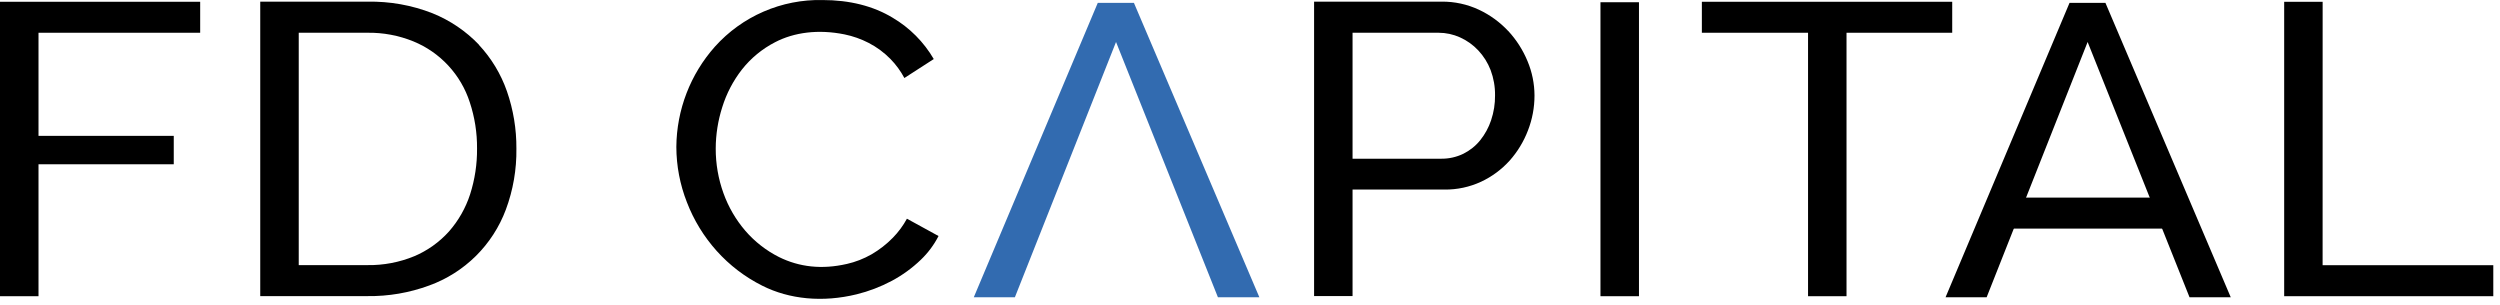 <svg width="279" height="34" viewBox="0 0 279 34" fill="none" xmlns="http://www.w3.org/2000/svg">
<path d="M19.391 15.162H4.297V3.655H22.34V0.198H0V33.057H4.297V18.333H19.391V15.162Z" fill="black"/>
<path d="M52.466 21.681C51.971 23.21 51.169 24.621 50.109 25.829C49.035 27.025 47.71 27.969 46.229 28.595C44.571 29.278 42.791 29.615 40.998 29.586H33.339V3.655H40.987C42.752 3.626 44.505 3.955 46.141 4.621C47.619 5.228 48.947 6.15 50.033 7.323C51.119 8.496 51.936 9.891 52.427 11.412C52.979 13.077 53.253 14.822 53.238 16.576C53.254 18.308 52.993 20.031 52.466 21.681M53.446 4.985C51.988 3.465 50.224 2.271 48.271 1.482C45.956 0.575 43.484 0.135 40.998 0.187H29.043V33.046H40.987C43.345 33.078 45.688 32.676 47.901 31.861C49.854 31.153 51.63 30.029 53.107 28.568C54.583 27.106 55.724 25.341 56.452 23.395C57.263 21.216 57.663 18.905 57.63 16.58C57.644 14.402 57.286 12.238 56.572 10.181C55.899 8.254 54.832 6.489 53.439 4.999" fill="black"/>
<path d="M94.493 29.459C91.738 30.09 89.202 29.812 86.93 28.683C85.502 27.963 84.23 26.971 83.184 25.762C82.12 24.524 81.291 23.101 80.739 21.564C80.162 19.965 79.869 18.276 79.875 16.576C79.88 15.008 80.127 13.449 80.605 11.955C81.078 10.433 81.823 9.01 82.803 7.754C83.801 6.49 85.058 5.454 86.489 4.716C88.63 3.598 91.336 3.249 94.25 3.838C95.186 4.03 96.092 4.349 96.941 4.787C97.846 5.254 98.67 5.863 99.382 6.59C99.995 7.218 100.515 7.931 100.928 8.706L104.208 6.59C103.098 4.687 101.519 3.099 99.622 1.979C97.449 0.667 94.814 0.004 91.784 0.004C89.529 -0.044 87.29 0.395 85.22 1.292C83.15 2.188 81.298 3.521 79.79 5.2C77.044 8.283 75.512 12.26 75.48 16.389C75.485 18.507 75.886 20.606 76.661 22.577C77.429 24.572 78.554 26.41 79.981 28.002C81.417 29.602 83.142 30.919 85.064 31.882C88.091 33.41 91.819 33.773 95.612 32.842C96.961 32.509 98.264 32.011 99.492 31.36C100.689 30.725 101.792 29.925 102.769 28.986C103.569 28.22 104.235 27.326 104.741 26.34L101.213 24.407C100.793 25.182 100.267 25.894 99.651 26.524C98.944 27.249 98.141 27.874 97.266 28.383C96.399 28.878 95.464 29.242 94.49 29.462" fill="black"/>
<path d="M166.407 13.422C166.137 14.227 165.729 14.978 165.2 15.641C164.687 16.28 164.04 16.798 163.306 17.162C162.536 17.534 161.691 17.722 160.837 17.712H150.945V3.655H160.547C161.371 3.655 162.185 3.831 162.935 4.17C163.702 4.513 164.392 5.004 164.967 5.616C165.568 6.255 166.039 7.005 166.354 7.824C166.692 8.726 166.859 9.683 166.847 10.646C166.857 11.585 166.709 12.518 166.41 13.408M168.315 3.461C167.386 2.466 166.274 1.659 165.041 1.083C163.744 0.477 162.328 0.17 160.896 0.183H146.652V33.043H150.945V21.155H161.196C162.61 21.173 164.009 20.874 165.292 20.28C166.496 19.717 167.575 18.919 168.467 17.934C169.348 16.946 170.042 15.806 170.516 14.569C171.004 13.319 171.253 11.988 171.25 10.646C171.245 9.335 170.981 8.038 170.474 6.829C169.962 5.588 169.233 4.447 168.322 3.461" fill="black"/>
<path d="M178.612 33.057H182.909V0.25H178.612V33.057Z" fill="black"/>
<path d="M201.778 33.057H206.071V3.655H217.867V0.198H189.928V3.655H201.778V33.057Z" fill="black"/>
<path d="M259.207 0.198H254.914V33.057H278.252V29.596H259.203L259.207 0.198Z" fill="black"/>
<path d="M122.513 0.318L108.674 33.177H113.26L124.548 4.685L135.921 33.177H140.546L126.545 0.318H122.513Z" fill="#326BB0"/>
<path d="M230.961 0.318L217.123 33.177H221.708L232.979 4.685L244.352 33.177H248.952L234.965 0.318H230.961Z" fill="black"/>
<path d="M223.744 22.051V25.512H242.793L241.438 22.051H223.744Z" fill="black"/>
</svg>
